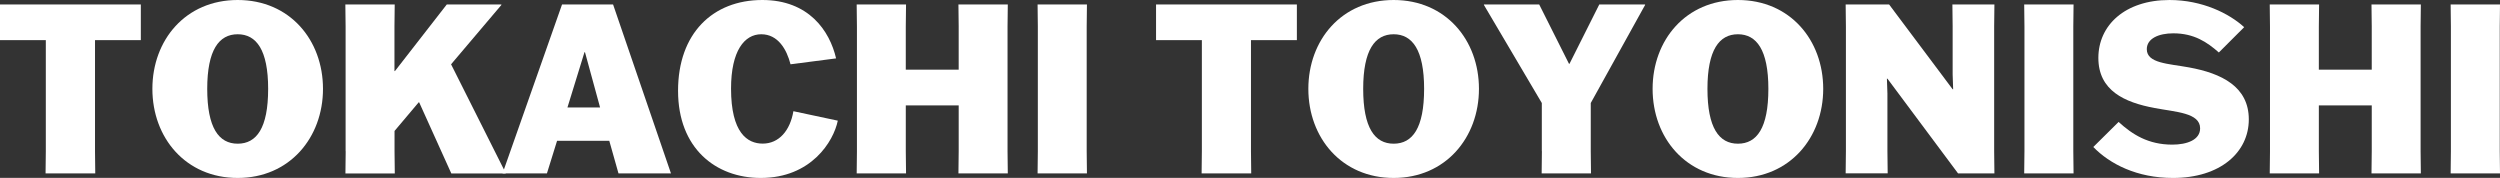 <?xml version="1.0" encoding="UTF-8"?>
<svg xmlns="http://www.w3.org/2000/svg" id="_レイヤー_2" data-name="レイヤー 2" viewBox="0 0 296.29 21.08">
  <rect x="0" y="0" width="296.29" height="21.08" fill="#333333" stroke="none"/>
  <defs>
    <style>
      .cls-1 {
        fill: #fff;
      }
    </style>
  </defs>
  <g id="_レイヤー_1-2" data-name="レイヤー 1">
    <g>
      <path class="cls-1" d="M11.26,4.76v13.16l.03,2.63H5.4l.03-2.63V4.76H0V.53H16.69V4.76h-5.43Z"></path>
      <path class="cls-1" d="M18.06,10.53c0-5.77,3.92-10.53,10.11-10.53s10.11,4.76,10.11,10.53-3.95,10.56-10.11,10.56-10.11-4.76-10.11-10.56Zm13.72,0c0-4.62-1.4-6.47-3.61-6.47s-3.61,1.85-3.61,6.47,1.37,6.5,3.61,6.5,3.61-1.85,3.61-6.5Z"></path>
      <path class="cls-1" d="M40.96,17.92V3.16l-.03-2.63h5.85l-.03,2.63v5.26h.06L52.95,.53h6.47v.06l-5.96,7.03,6.47,12.88v.06h-6.44l-3.81-8.43h-.06l-2.86,3.39v2.41l.03,2.63h-5.85l.03-2.63Z"></path>
      <path class="cls-1" d="M64.82,20.55h-5.26L66.61,.53h6.05l6.86,20.02h-6.22l-1.09-3.86h-6.19l-1.2,3.86Zm2.44-7.81h3.86l-1.79-6.55h-.06l-2.02,6.55Z"></path>
      <path class="cls-1" d="M99.29,14.31c-.5,2.44-3.14,6.78-9.13,6.78-5.35,0-9.8-3.53-9.8-10.33S84.47,0,90.35,0c5.49,0,7.98,3.64,8.74,6.92l-5.4,.7c-.45-1.76-1.48-3.56-3.47-3.56s-3.58,1.96-3.58,6.44c0,5.24,1.93,6.52,3.75,6.52,1.93,0,3.25-1.54,3.64-3.84l5.26,1.12Z"></path>
      <path class="cls-1" d="M113.59,20.55l.03-2.63v-5.43h-6.27v5.43l.03,2.63h-5.85l.03-2.63V3.16l-.03-2.63h5.85l-.03,2.63v5.1h6.27V3.16l-.03-2.63h5.85l-.03,2.63v14.76l.03,2.63h-5.85Z"></path>
      <path class="cls-1" d="M122.97,20.55l.03-2.63V3.16l-.03-2.63h5.85l-.03,2.63v14.76l.03,2.63h-5.85Z"></path>
      <path class="cls-1" d="M148.26,4.76v13.16l.03,2.63h-5.88l.03-2.63V4.76h-5.43V.53h16.69V4.76h-5.43Z"></path>
      <path class="cls-1" d="M155.06,10.53c0-5.77,3.92-10.53,10.11-10.53s10.11,4.76,10.11,10.53-3.95,10.56-10.11,10.56-10.11-4.76-10.11-10.56Zm13.72,0c0-4.62-1.4-6.47-3.61-6.47s-3.61,1.85-3.61,6.47,1.37,6.5,3.61,6.5,3.61-1.85,3.61-6.5Z"></path>
      <path class="cls-1" d="M182.73,17.92v-5.71l-6.86-11.62v-.06h6.55l3.53,7.03h.06l3.53-7.03h5.43v.06l-6.44,11.62v5.71l.03,2.63h-5.85l.03-2.63Z"></path>
      <path class="cls-1" d="M195.86,10.53c0-5.77,3.92-10.53,10.11-10.53s10.11,4.76,10.11,10.53-3.95,10.56-10.11,10.56-10.11-4.76-10.11-10.56Zm13.72,0c0-4.62-1.4-6.47-3.61-6.47s-3.61,1.85-3.61,6.47,1.37,6.5,3.61,6.5,3.61-1.85,3.61-6.5Z"></path>
      <path class="cls-1" d="M231.39,.53h4.98l-.03,2.63v14.76l.03,2.63h-4.31l-8.37-11.23h-.06l.06,1.76v6.83l.03,2.63h-4.98l.03-2.63V3.16l-.03-2.63h5.15l7.53,10.05h.06l-.06-1.76V3.16l-.03-2.63Z"></path>
      <path class="cls-1" d="M239.9,20.55l.03-2.63V3.16l-.03-2.63h5.85l-.03,2.63v14.76l.03,2.63h-5.85Z"></path>
      <path class="cls-1" d="M262.97,6.22c-1.4-1.23-2.94-2.27-5.4-2.27-1.74,0-3.14,.62-3.14,1.88,0,1.68,2.55,1.71,5.01,2.16,3.84,.7,7.08,2.27,7.08,6.16s-3.36,6.94-8.99,6.94c-4.26,0-7.48-1.65-9.44-3.67l3-2.97c1.62,1.48,3.5,2.69,6.36,2.69,1.74,0,3.3-.56,3.3-1.93,0-1.85-2.88-1.93-5.4-2.41-3.58-.67-6.66-2.07-6.66-5.94s3.16-6.86,8.43-6.86c3.89,0,7.08,1.6,8.85,3.22l-3,3Z"></path>
      <path class="cls-1" d="M281.06,20.55l.03-2.63v-5.43h-6.27v5.43l.03,2.63h-5.85l.03-2.63V3.16l-.03-2.63h5.85l-.03,2.63v5.1h6.27V3.16l-.03-2.63h5.85l-.03,2.63v14.76l.03,2.63h-5.85Z"></path>
      <path class="cls-1" d="M290.44,20.55l.03-2.63V3.16l-.03-2.63h5.85l-.03,2.63v14.76l.03,2.63h-5.85Z"></path>
    </g>
  </g>
</svg>
